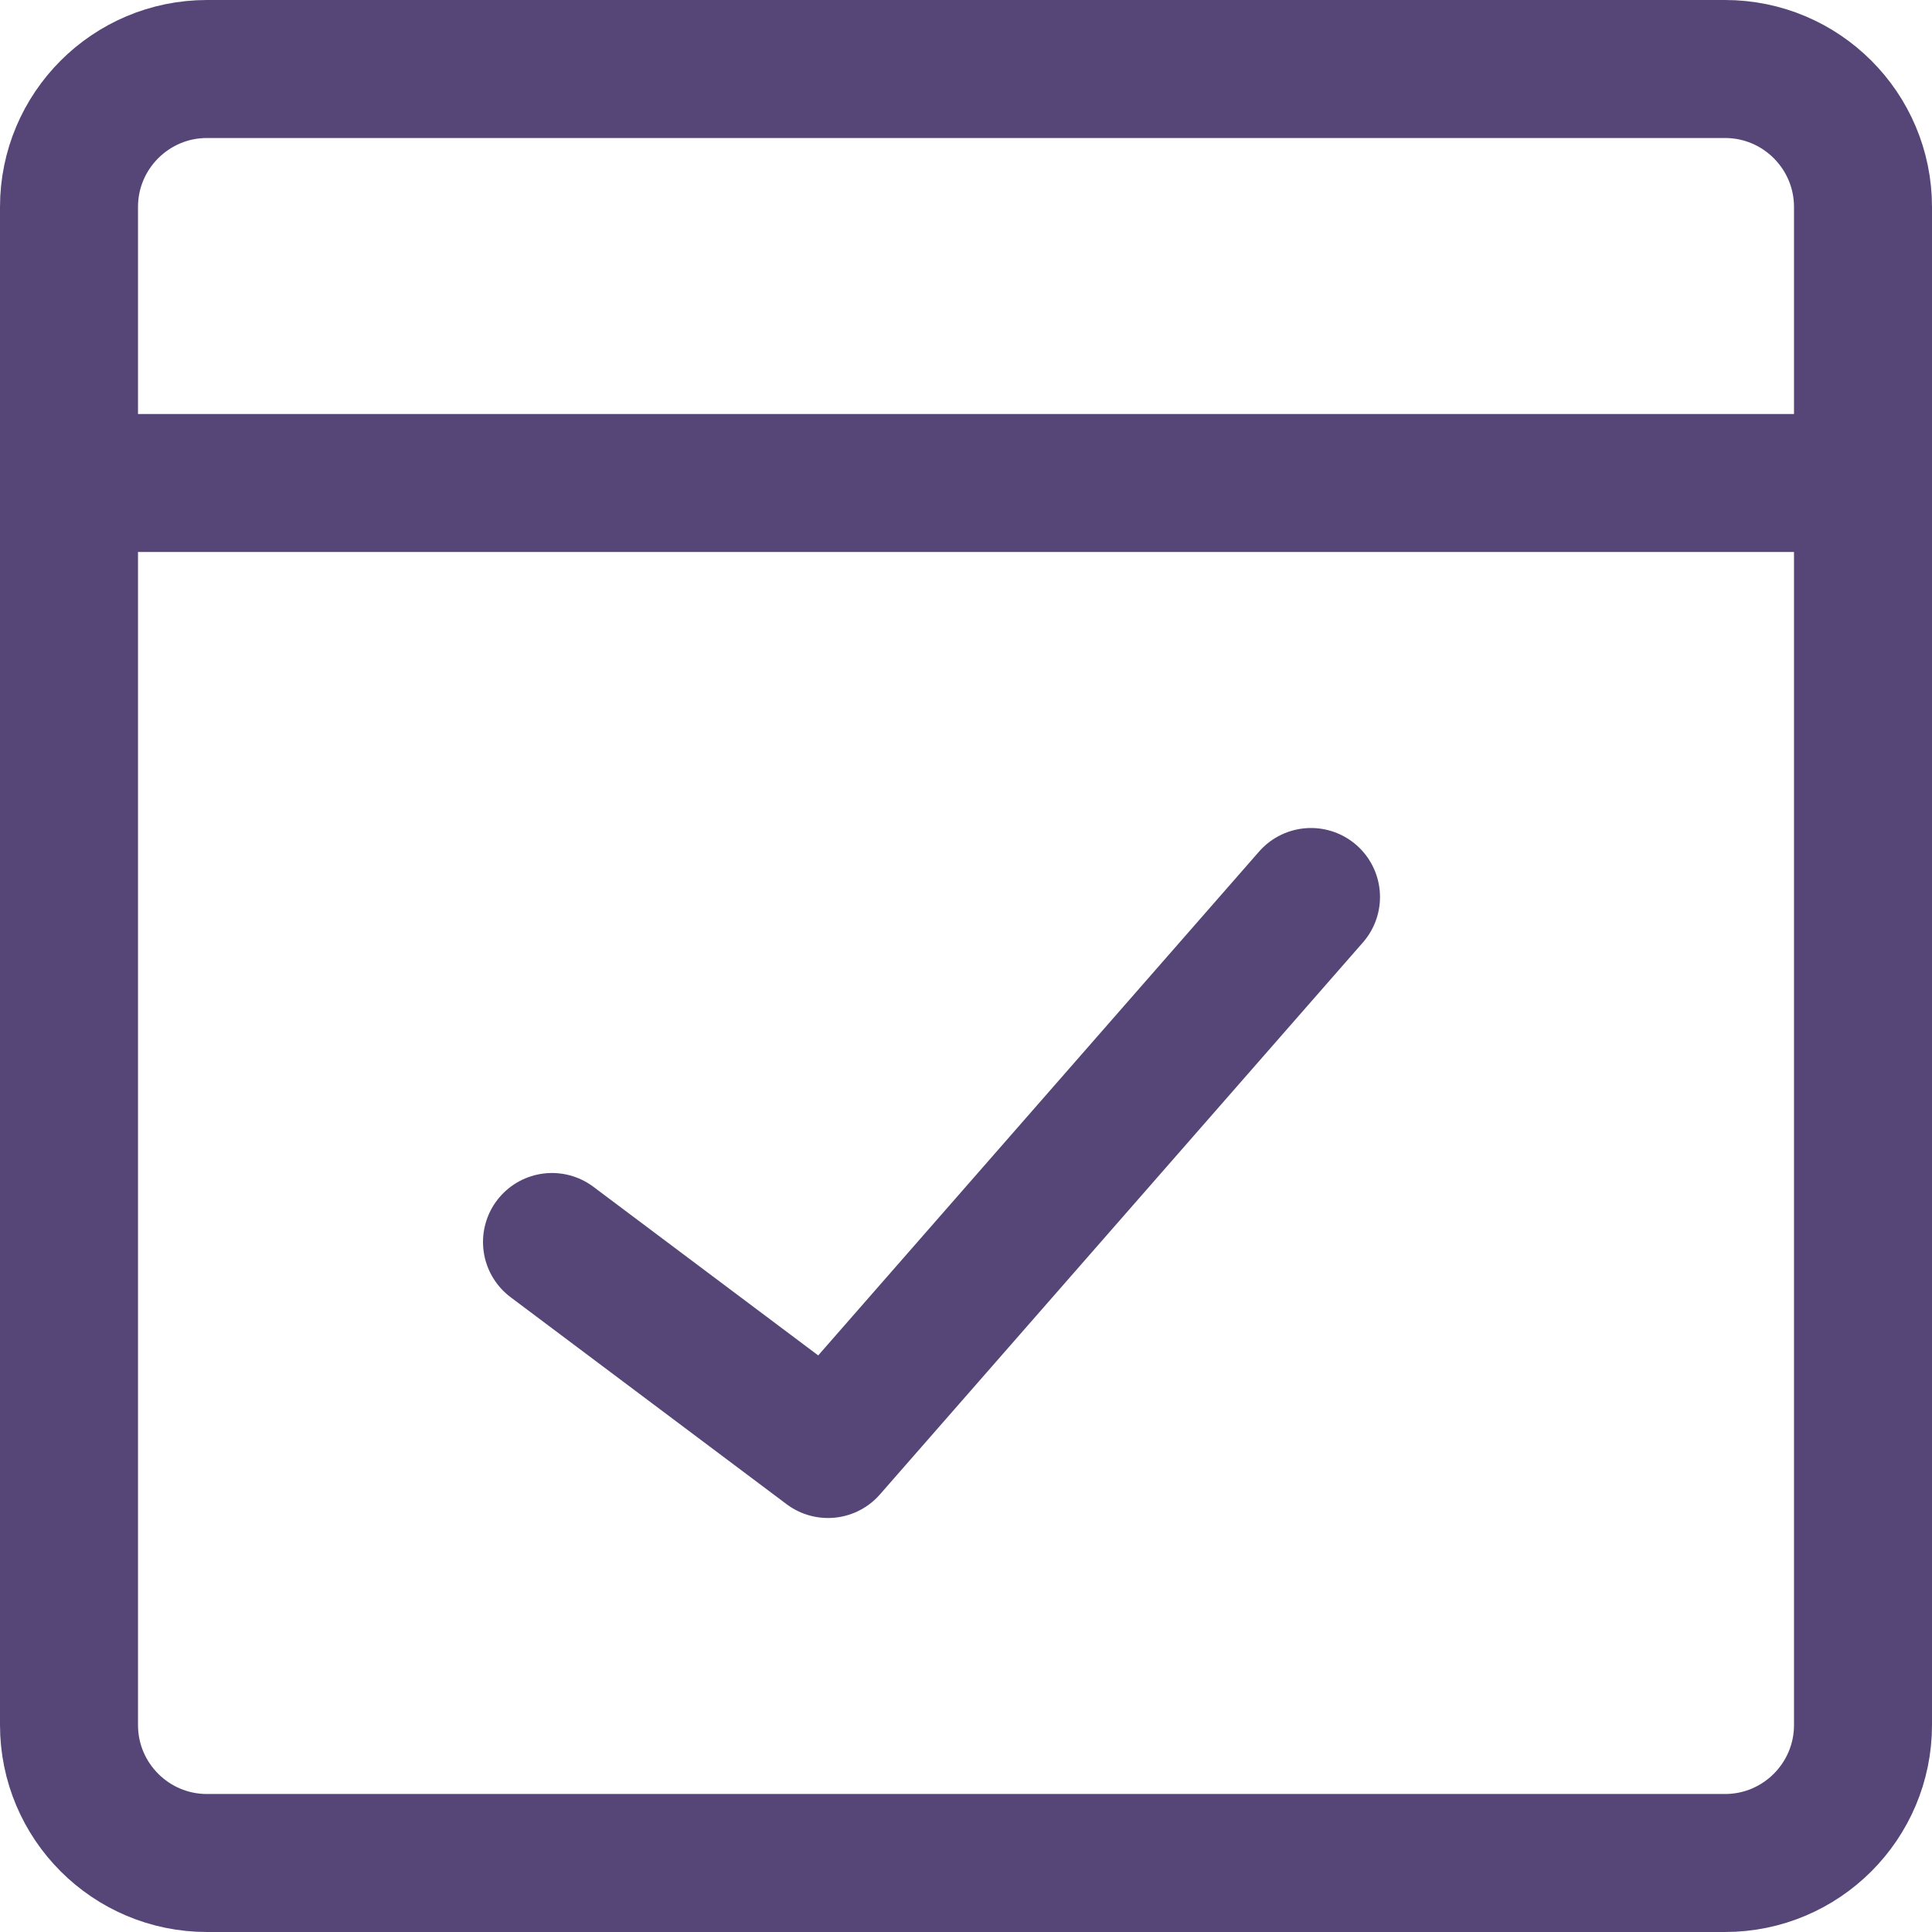 <svg xmlns="http://www.w3.org/2000/svg" width="14" height="14" viewBox="0 0 14 14" fill="none"><g clip-path="url(#clip0_5475_2365)"><path d="M12.5 0.5H1.5C0.948 0.5 0.5 0.948 0.5 1.5V12.5C0.5 13.052 0.948 13.5 1.5 13.5H12.5C13.052 13.5 13.5 13.052 13.5 12.5V1.5C13.5 0.948 13.052 0.5 12.5 0.5Z" stroke="#564678" stroke-linecap="round" stroke-linejoin="round"></path><path d="M0.5 3.5H13.5" stroke="#564678" stroke-linecap="round" stroke-linejoin="round"></path><path d="M4 9L6 10.5L9.5 6.5" stroke="#564678" stroke-linecap="round" stroke-linejoin="round"></path></g><defs><clipPath id="clip0_5475_2365"><rect width="14" height="14" fill="white"></rect></clipPath></defs></svg>
